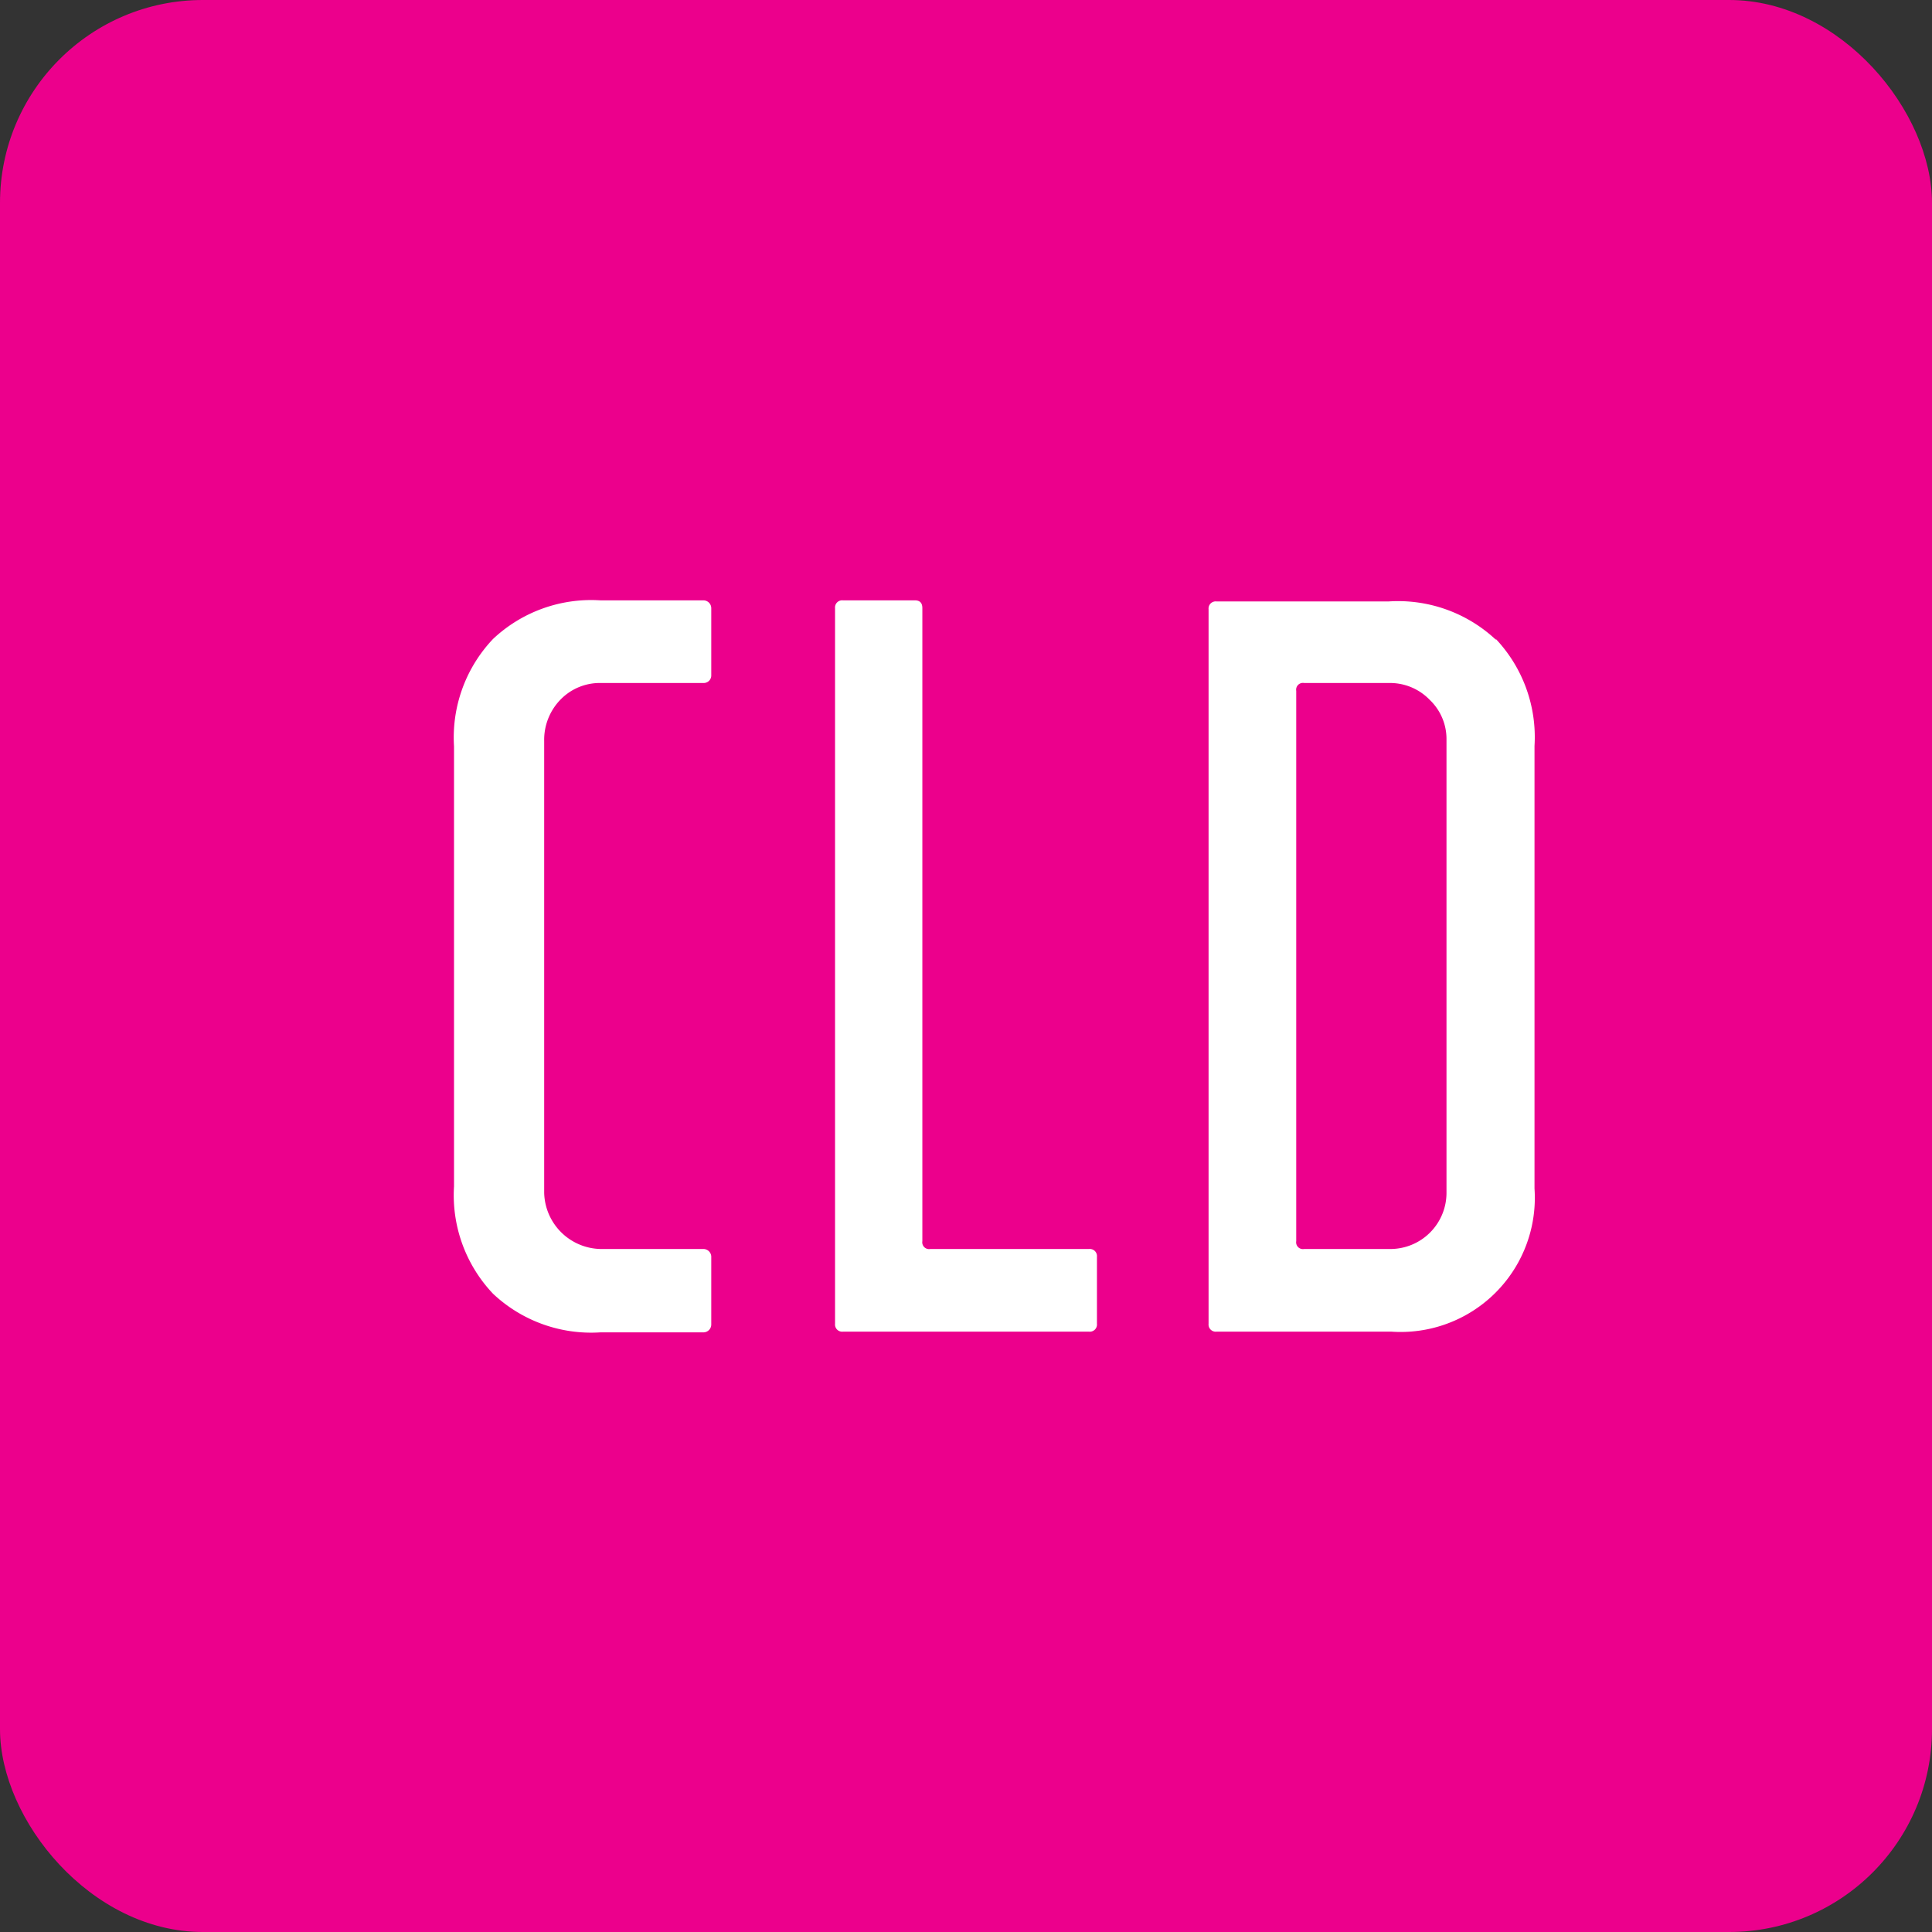 <?xml version="1.0" encoding="UTF-8"?>
<svg xmlns="http://www.w3.org/2000/svg" id="Layer_1" data-name="Layer 1" viewBox="0 0 54 54">
  <rect x="0" y="0" width="54" height="54" fill="#333333" stroke="none"/>
  <defs>
    <style>.cls-1{fill:#ec008c;}.cls-2{fill:#fff;}</style>
  </defs>
  <title>CLD-RGB</title>
  <rect class="cls-1" width="54" height="54" rx="5.67" ry="5.67"></rect>
  <g id="Navigation">
    <g id="Logo">
      <path id="Fill-1" class="cls-2" d="M30.44,34.91H26a.19.19,0,0,1-.22-.22V17c0-.15-.07-.22-.21-.22H23.56a.2.2,0,0,0-.22.22V37a.2.2,0,0,0,.22.22h6.88a.2.2,0,0,0,.22-.22V35.13a.2.2,0,0,0-.22-.22"></path>
      <path id="Fill-2" class="cls-2" d="M41.82,17.89a4,4,0,0,0-3-1.08H34a.2.2,0,0,0-.22.22V37a.2.2,0,0,0,.22.22h4.89a3.75,3.75,0,0,0,4-4V20.85a4,4,0,0,0-1.09-3ZM40.43,33.34a1.57,1.57,0,0,1-1.58,1.57h-2.4a.19.19,0,0,1-.22-.22V19.31a.19.19,0,0,1,.22-.22h2.4a1.54,1.54,0,0,1,1.11.47,1.51,1.51,0,0,1,.47,1.1V33.34Z"></path>
      <path id="Fill-3" class="cls-2" d="M16.79,19.09h2.88a.21.21,0,0,0,.21-.21V17a.22.22,0,0,0-.22-.22H16.78a4,4,0,0,0-3,1.08,4,4,0,0,0-1.09,3v12.3a4,4,0,0,0,1.09,3,4,4,0,0,0,3,1.08h2.88a.22.22,0,0,0,.22-.22V35.12a.22.22,0,0,0-.21-.21H16.79a1.61,1.61,0,0,1-1.58-1.57V20.71a1.61,1.61,0,0,1,.48-1.18,1.53,1.53,0,0,1,1.1-.44"></path>
    </g>
  </g>
</svg>
